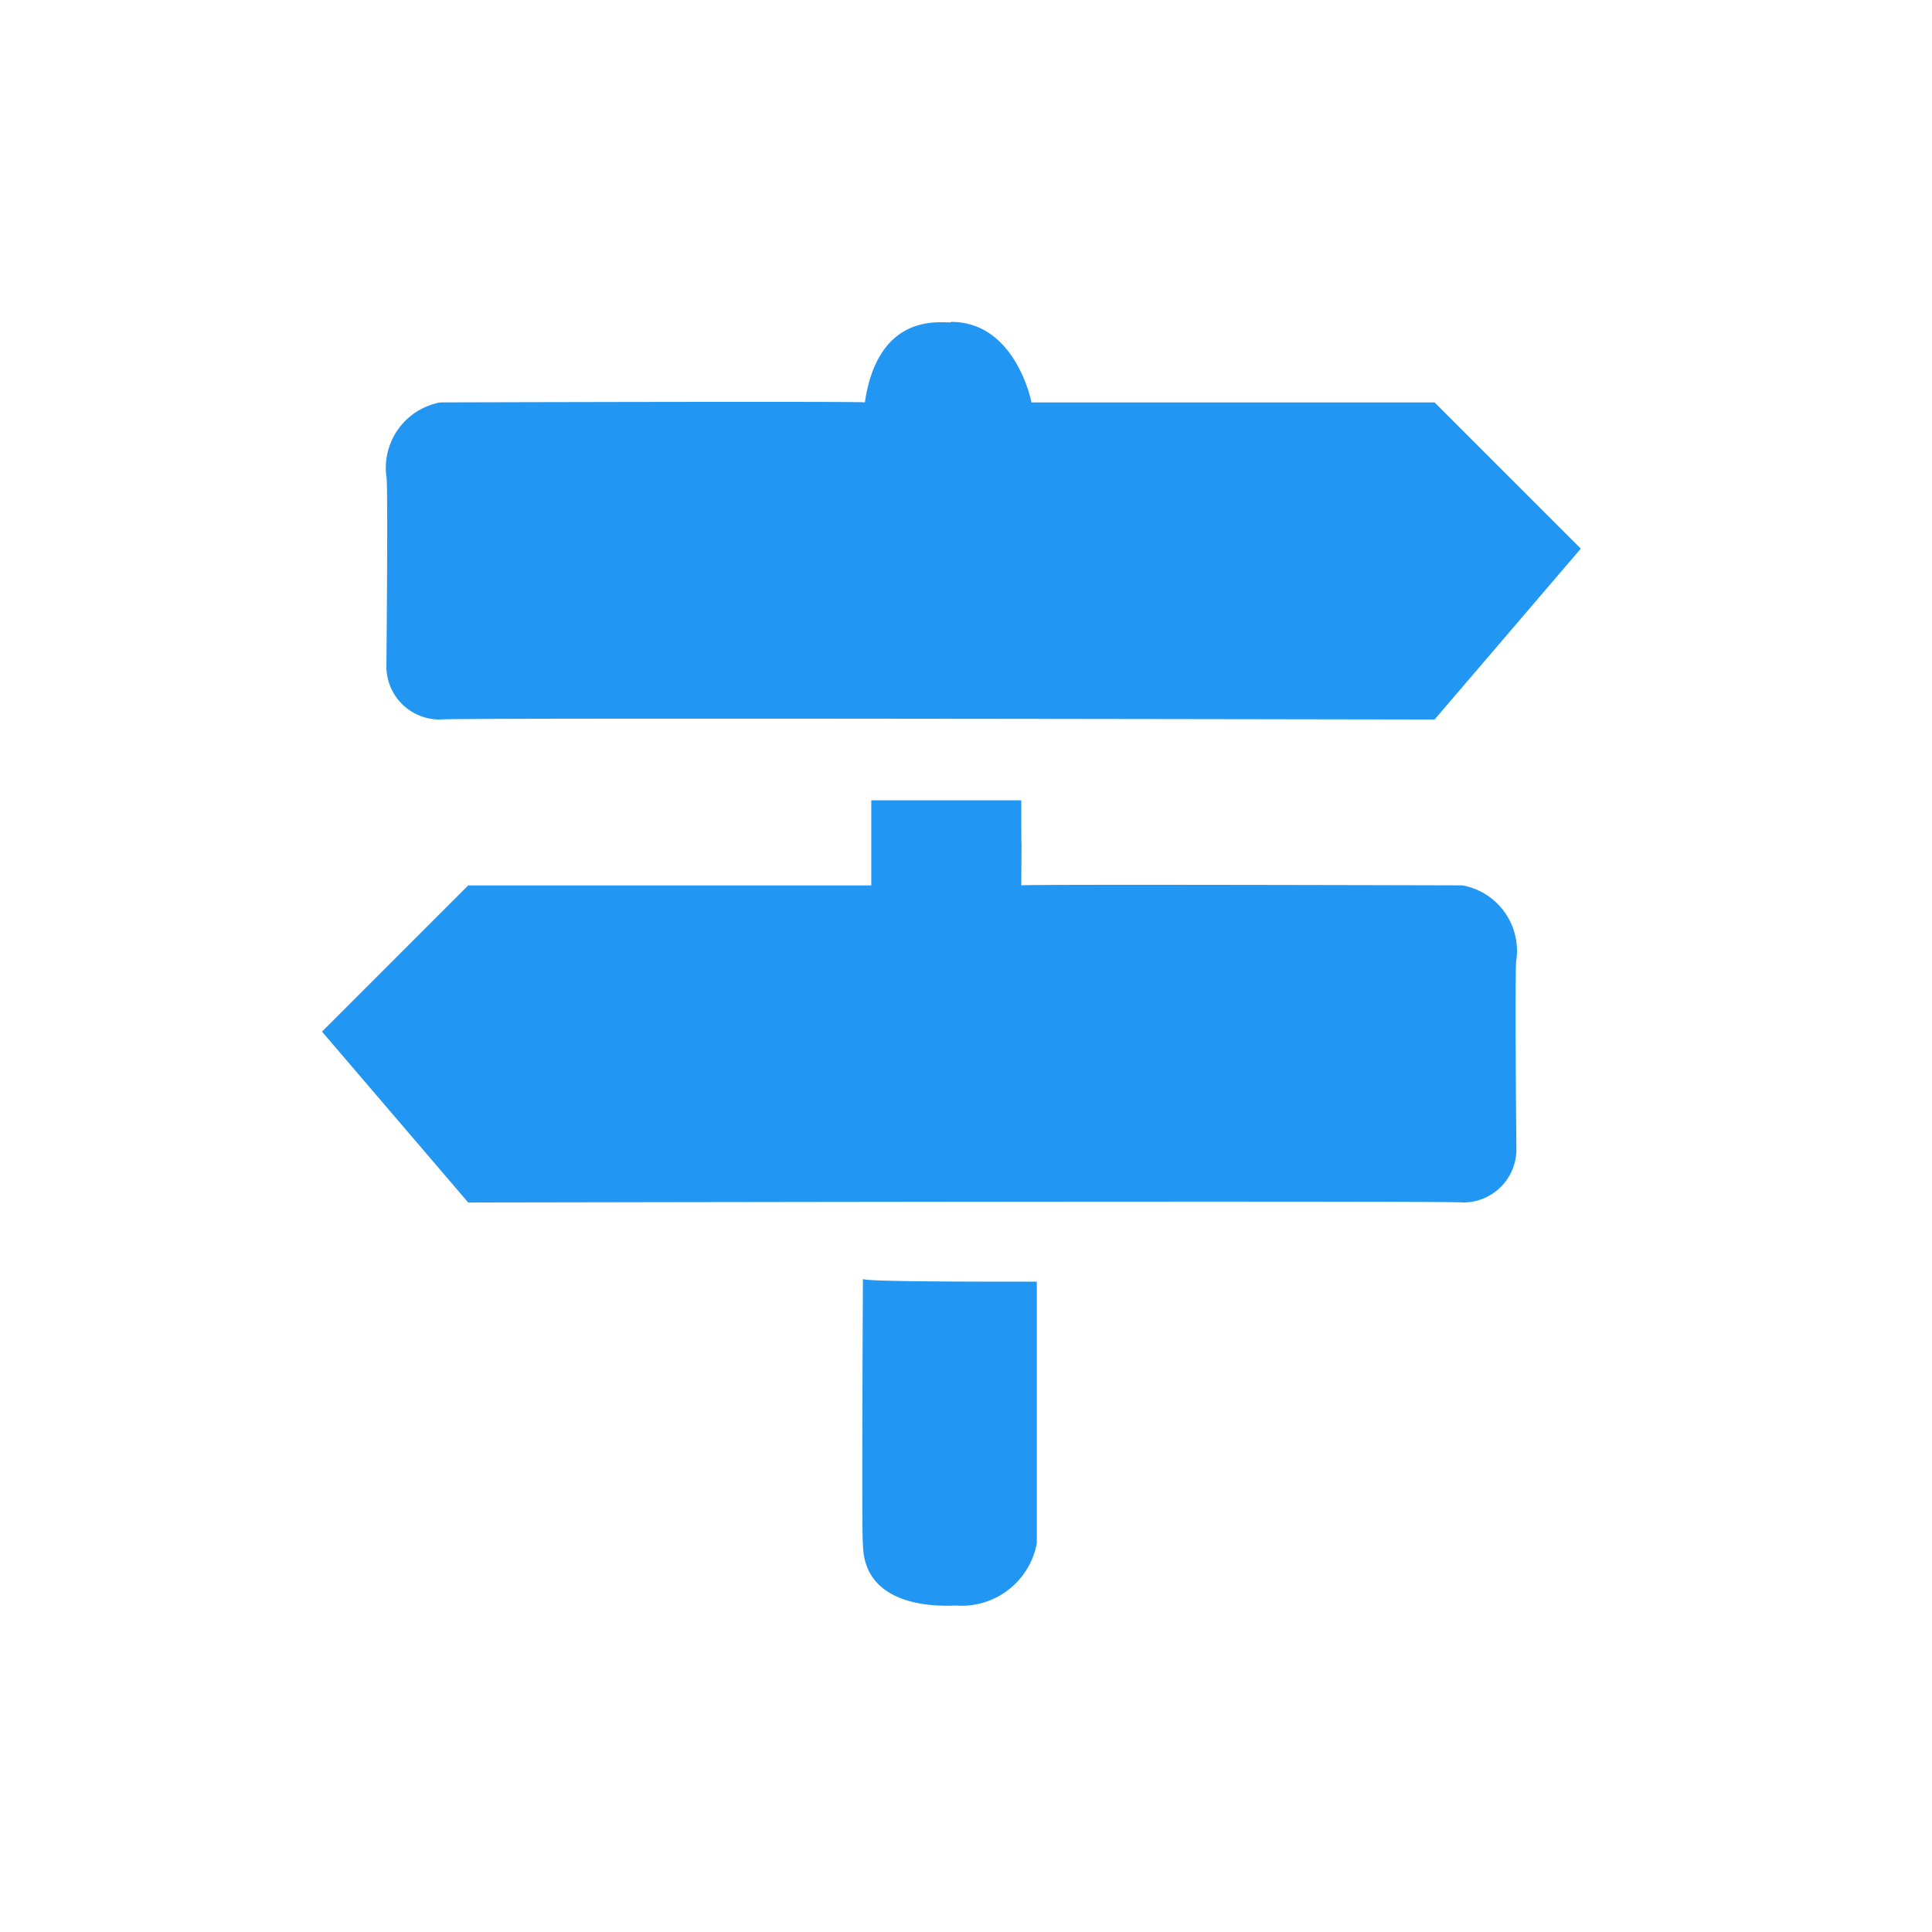 <svg xmlns="http://www.w3.org/2000/svg" xmlns:xlink="http://www.w3.org/1999/xlink" width="60" height="60" viewBox="0 0 60 60">
  <defs>
    <clipPath id="clip-dt_maturity-assessment">
      <rect width="60" height="60"/>
    </clipPath>
  </defs>
  <g id="dt_maturity-assessment" clip-path="url(#clip-dt_maturity-assessment)">
    <g id="Group_3734" data-name="Group 3734" transform="translate(-56.206 -711.216)">
      <g id="Group_3733" data-name="Group 3733">
        <path id="Path_3697" data-name="Path 3697" d="M100.758,733.561l4.541-5.307-4.541-4.541H88.24s-.483-2.5-2.494-2.5c0,.112-2.234-.536-2.681,2.5,0-.039-13.183,0-13.183,0a2.066,2.066,0,0,0-1.676,2.307c.056.112,0,5.921,0,5.921a1.652,1.652,0,0,0,1.676,1.62C69.826,733.5,100.758,733.561,100.758,733.561Z" fill="#2196f3"/>
        <path id="Path_3698" data-name="Path 3698" d="M72.747,733.561l-4.541-5.307,4.541-4.541H85.265V721.07h4.658c0,2.711.015-.008,0,2.642,0-.039,13.7,0,13.7,0a2.066,2.066,0,0,1,1.676,2.307c-.056.112,0,5.921,0,5.921a1.652,1.652,0,0,1-1.676,1.62C103.679,733.5,72.747,733.561,72.747,733.561Z" transform="translate(-2 15)" fill="#2196f3"/>
        <path id="Path_3699" data-name="Path 3699" d="M89.88,739.761Z" fill="none" stroke="#707070" stroke-width="1"/>
        <path id="Path_3700" data-name="Path 3700" d="M83.005,750.933c0,.087,3.343.087,5.4.087v8.122a2.371,2.371,0,0,1-2.5,1.936c-.259,0-2.9.206-2.9-1.936C82.961,759.187,83.005,750.933,83.005,750.933Z" fill="#2196f3"/>
      </g>
    </g>
  </g>
</svg>
